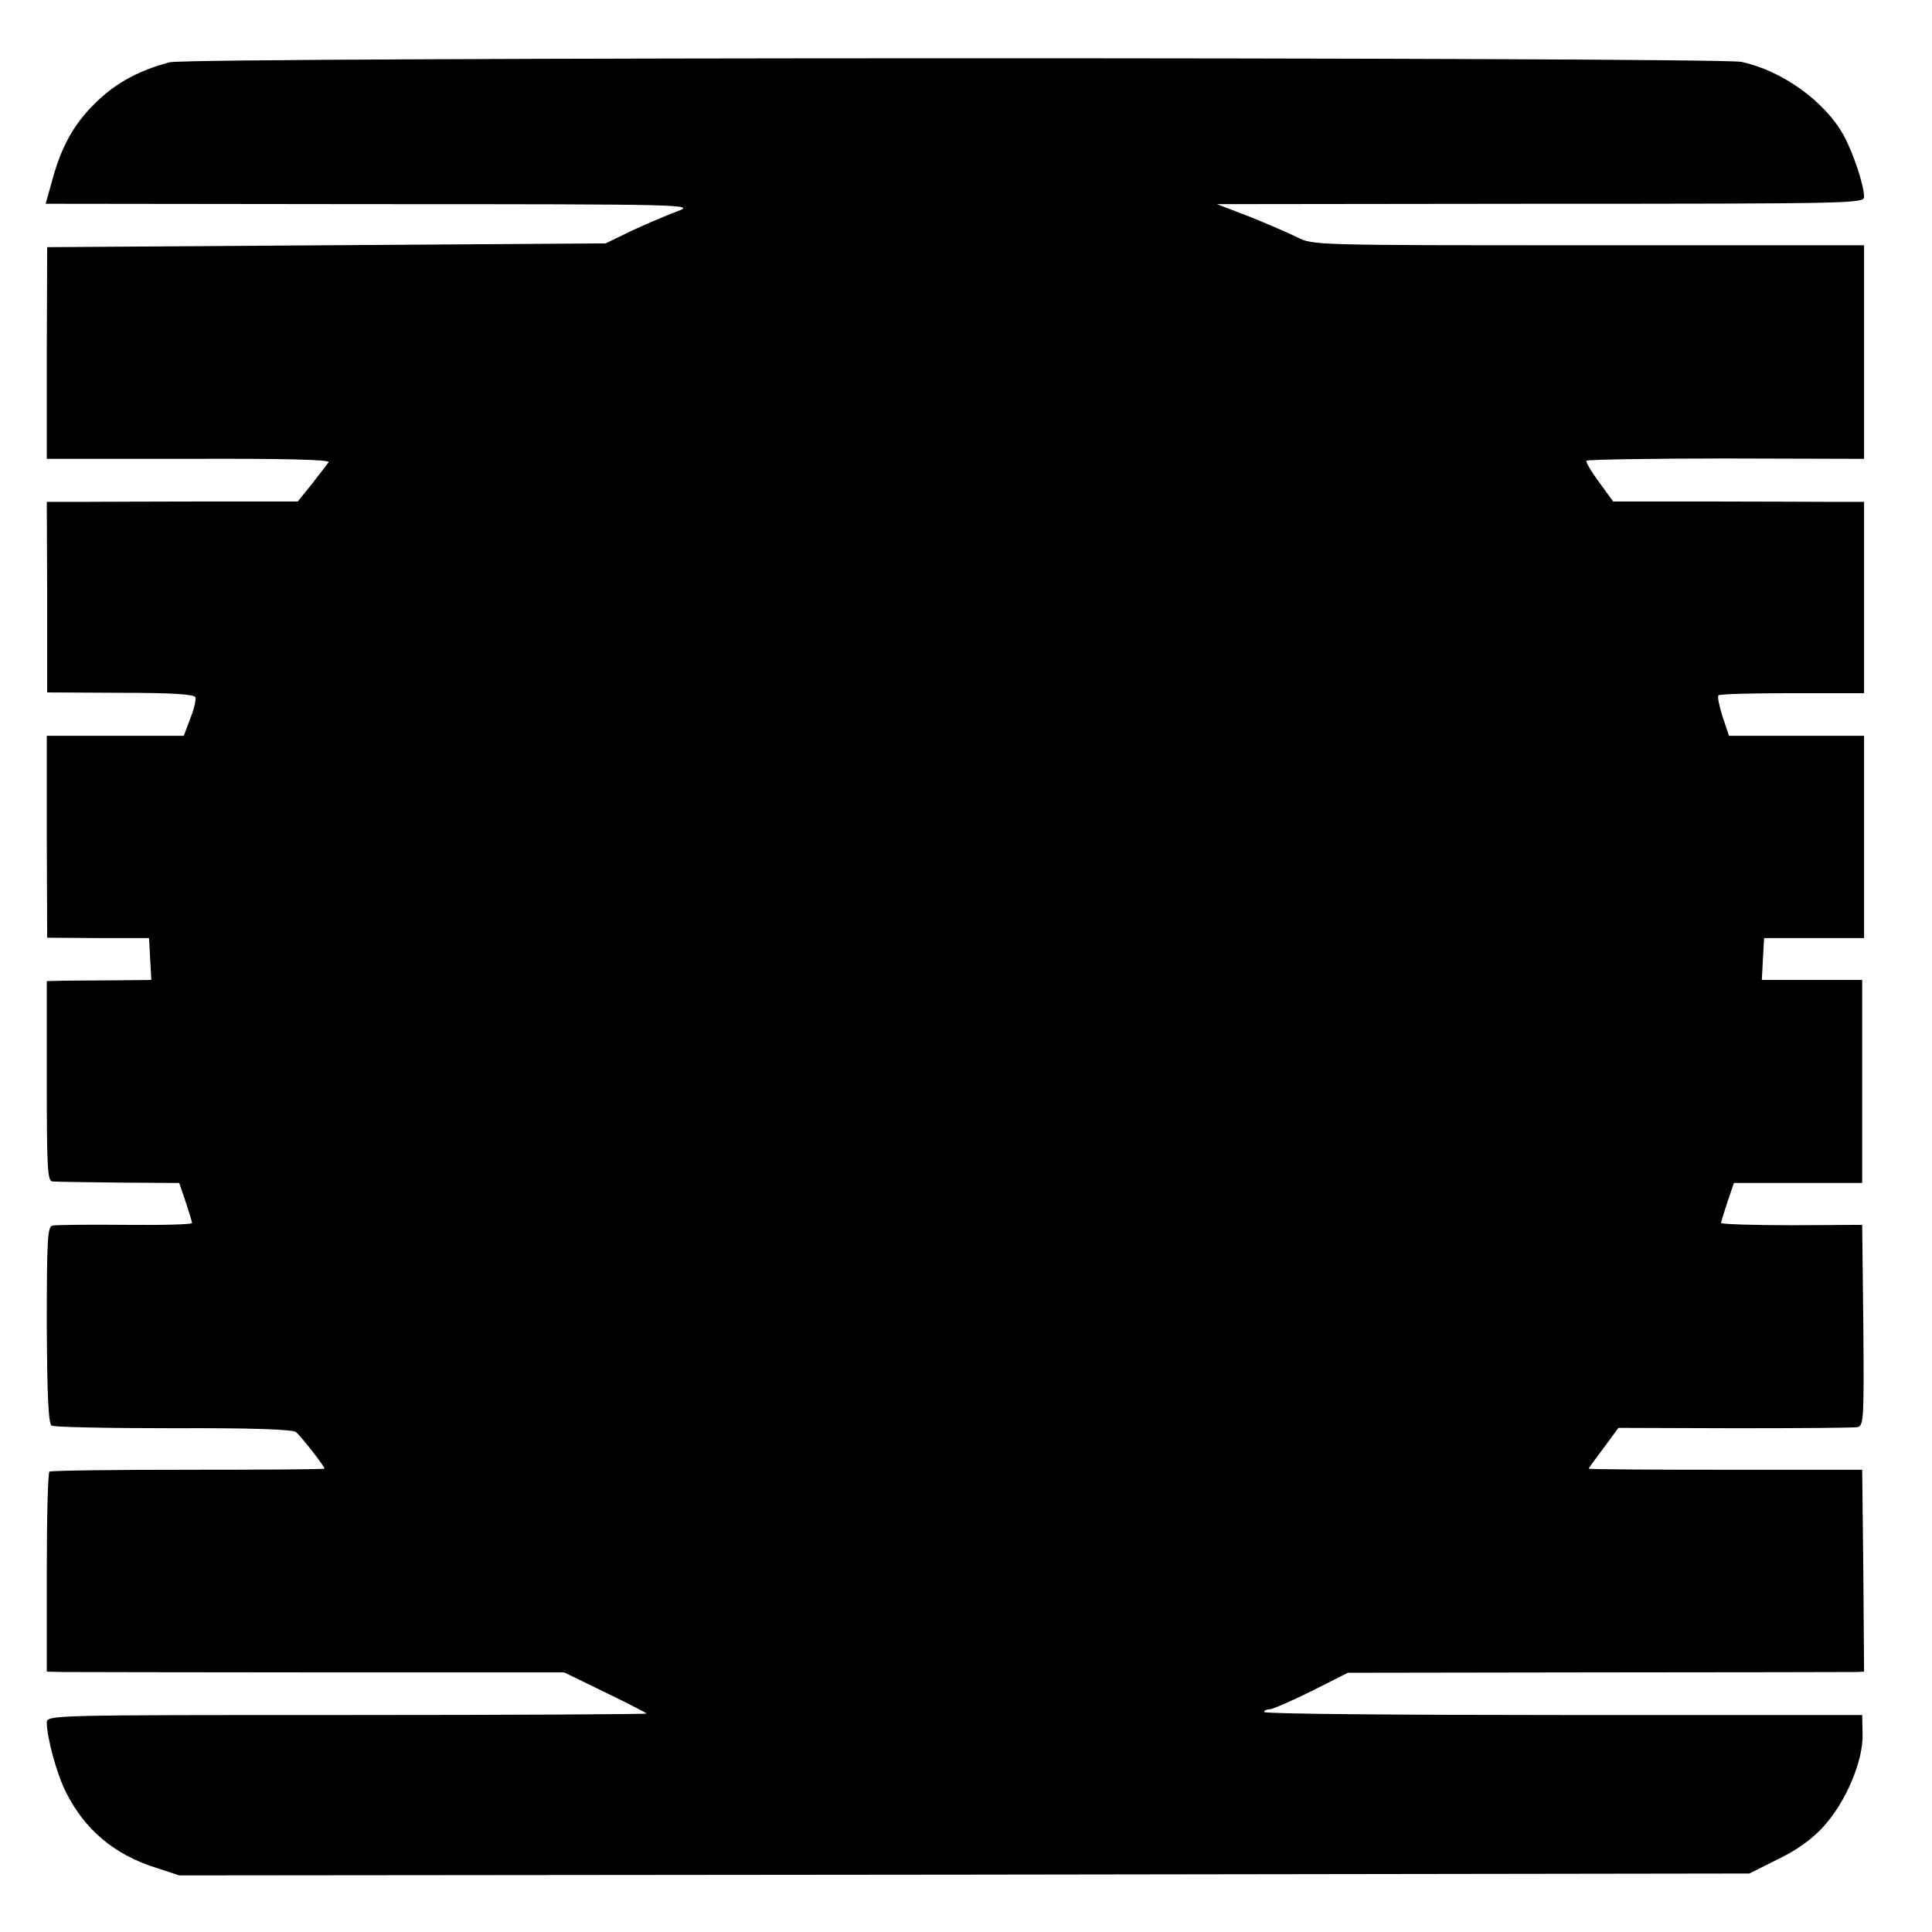 <?xml version="1.0" standalone="no"?>
<!DOCTYPE svg PUBLIC "-//W3C//DTD SVG 20010904//EN"
 "http://www.w3.org/TR/2001/REC-SVG-20010904/DTD/svg10.dtd">
<svg version="1.0" xmlns="http://www.w3.org/2000/svg"
 width="512pt" height="512pt" viewBox="0 0 512 512"
 preserveAspectRatio="xMidYMid meet">
<g transform="translate(0,512) scale(0.1,-0.1)"
fill="#000000" stroke="none">
<path d="M450 4955 c-77 -20 -138 -52 -189 -100 -61 -57 -96 -117 -121 -207
l-19 -68 862 -1 c845 0 861 -1 812 -19 -27 -10 -81 -33 -120 -51 l-70 -34
-740 -5 -740 -5 -1 -281 0 -280 377 0 c250 1 375 -2 370 -9 -4 -5 -24 -31 -44
-57 l-38 -47 -247 0 c-136 0 -285 -1 -332 -1 l-86 0 1 -252 0 -253 194 -1
c139 0 196 -4 199 -12 2 -7 -4 -32 -14 -57 l-17 -45 -182 0 -181 0 0 -267 1
-268 135 -1 135 0 3 -56 3 -55 -98 -1 c-54 0 -116 -1 -138 -1 l-41 -1 0 -265
c0 -233 2 -265 15 -266 9 -1 88 -2 176 -3 l160 -1 17 -50 c9 -27 17 -53 17
-56 1 -4 -79 -6 -176 -5 -98 1 -185 0 -194 -2 -13 -3 -15 -36 -15 -263 1 -185
4 -262 13 -267 6 -4 151 -7 323 -7 203 1 316 -3 324 -10 14 -11 76 -91 76 -97
0 -2 -162 -3 -361 -3 -198 0 -364 -2 -368 -5 -4 -3 -7 -123 -7 -267 l0 -263
40 -1 c23 0 331 -1 686 -1 l645 0 107 -52 c60 -29 110 -55 112 -57 2 -2 -354
-4 -792 -4 -790 0 -797 0 -798 -20 0 -38 26 -136 51 -185 50 -99 127 -164 236
-199 l64 -21 2081 2 2080 3 76 38 c52 25 91 54 121 87 59 65 105 174 103 244
l-1 51 -793 0 c-435 0 -792 3 -792 8 0 4 6 7 14 7 8 0 58 22 111 48 l97 49
661 1 c364 0 672 1 685 1 l22 1 -2 268 -3 267 -362 0 c-200 0 -363 1 -363 3 0
1 18 26 40 55 l39 53 308 -1 c169 0 316 1 326 3 16 4 17 23 15 270 l-3 266
-187 -1 c-104 0 -188 3 -187 6 0 3 8 28 17 56 l17 50 170 0 170 0 0 269 0 269
-133 0 -133 0 3 56 3 55 133 0 132 0 0 268 0 268 -179 0 -179 0 -17 51 c-9 28
-14 53 -11 56 3 4 91 6 196 6 l190 0 0 254 0 253 -82 0 c-46 0 -195 1 -333 1
l-250 0 -37 51 c-21 28 -36 54 -34 57 2 3 169 6 370 6 l366 -1 0 283 0 283
-730 0 c-722 0 -731 0 -772 21 -22 11 -80 36 -127 55 l-86 33 858 1 c822 0
857 1 857 18 0 31 -29 118 -55 165 -51 90 -163 170 -270 193 -65 13 -4111 13
-4165 -1z"/>
</g>
</svg>
